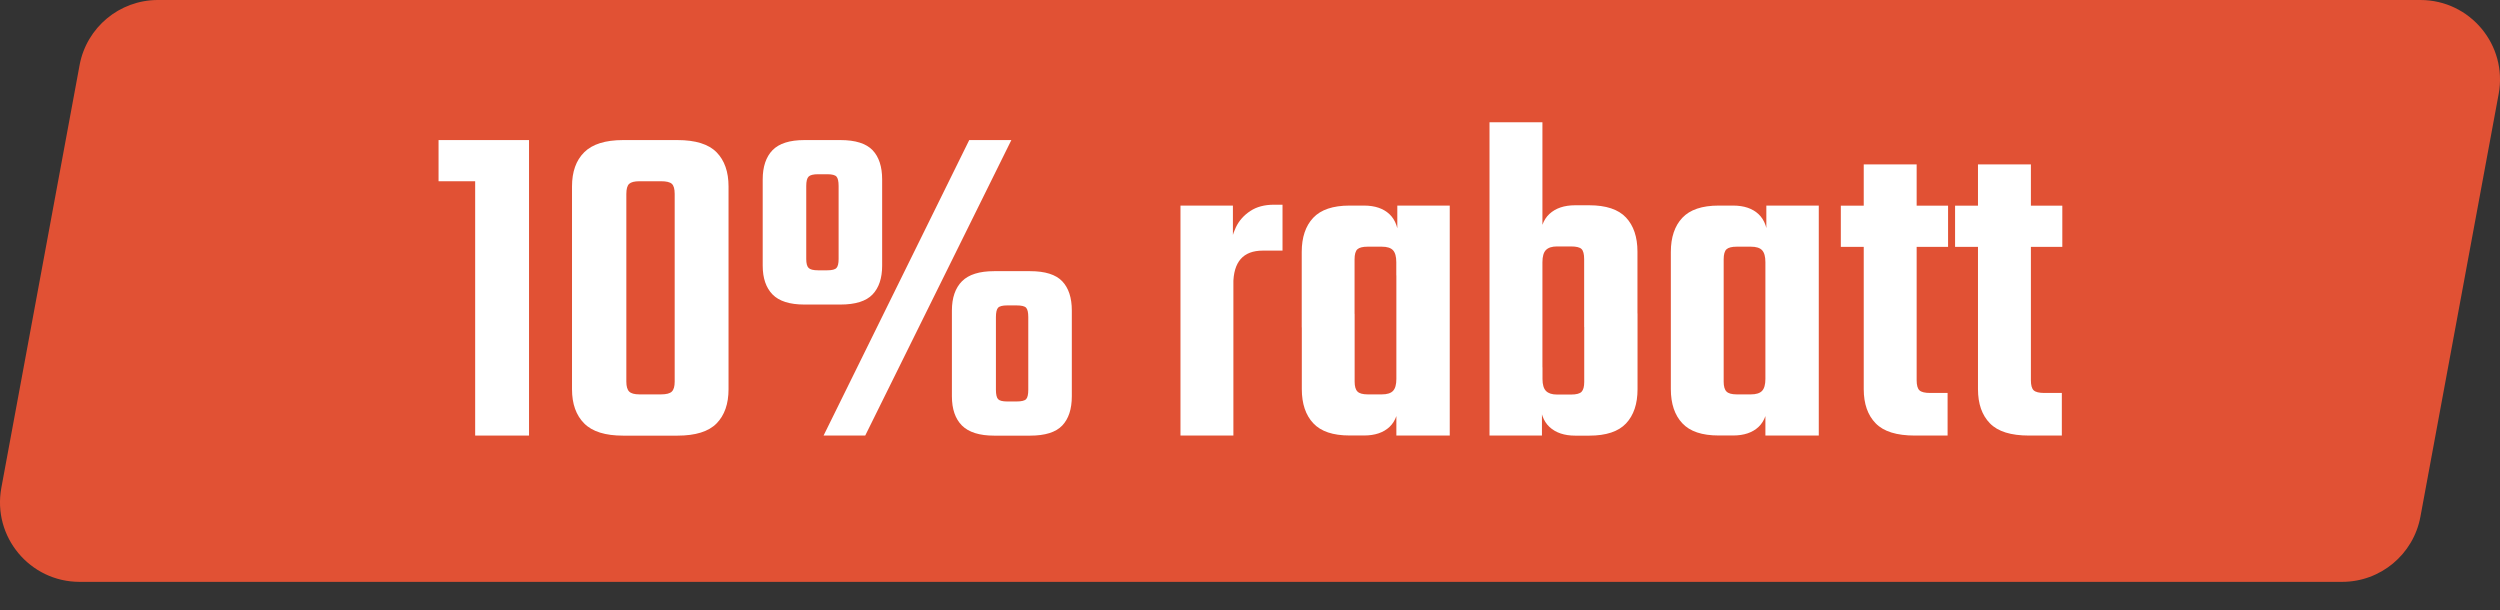 <?xml version="1.0" encoding="UTF-8"?>
<svg id="Layer_1" data-name="Layer 1" xmlns="http://www.w3.org/2000/svg" viewBox="0 0 317.52 77.51">
  <rect x="0" y="0" width="317.52" height="77.51" fill="#333333" stroke="none"/>
  <defs>
    <style>
      .cls-1 {
        fill: #e15134;
      }

      .cls-1, .cls-2 {
        stroke-width: 0px;
      }

      .cls-2 {
        fill: #fff;
      }
    </style>
  </defs>
  <path class="cls-1" d="M307.41,0H20.05c-4.87,0-9.05,3.48-9.94,8.26L.17,61.96c-1.15,6.21,3.62,11.94,9.94,11.94h287.36c4.87,0,9.05-3.48,9.94-8.26l9.94-53.7c1.15-6.21-3.62-11.94-9.94-11.94Z"/>
  <g>
    <path class="cls-2" d="M64.27,17.79v5.23h-8.57v-5.23h8.57ZM60.35,17.79h6.84v37.53h-6.84V17.79Z"/>
    <path class="cls-2" d="M92.53,23.68v25.76c0,1.86-.51,3.31-1.52,4.34-1.01,1.03-2.67,1.55-4.97,1.55h-6.9c-2.26,0-3.91-.51-4.94-1.55-1.03-1.03-1.55-2.48-1.55-4.34v-25.76c0-1.86.51-3.31,1.55-4.34,1.03-1.03,2.68-1.55,4.94-1.55h6.9c2.3,0,3.96.52,4.97,1.55,1.01,1.03,1.52,2.48,1.52,4.34ZM85.69,48.48v-23.85c0-.63-.12-1.06-.36-1.28-.24-.22-.69-.33-1.37-.33h-2.74c-.63,0-1.07.11-1.31.33-.24.22-.36.65-.36,1.28v23.85c0,.59.12,1.01.36,1.25.24.24.67.36,1.31.36h2.74c.67,0,1.13-.12,1.37-.36s.36-.65.36-1.25Z"/>
    <path class="cls-2" d="M112.04,22.79v10.95c0,1.59-.41,2.81-1.22,3.66-.81.85-2.17,1.28-4.08,1.28h-4.58c-1.86,0-3.21-.43-4.04-1.28-.83-.85-1.25-2.07-1.25-3.66v-10.95c0-1.62.42-2.86,1.25-3.72.83-.85,2.18-1.28,4.04-1.28h4.58c1.9,0,3.26.43,4.08,1.28.81.85,1.22,2.09,1.22,3.72ZM106.51,32.9v-9.28c0-.59-.09-.99-.27-1.19-.18-.2-.57-.3-1.16-.3h-1.19c-.59,0-.99.1-1.19.3-.2.2-.3.59-.3,1.19v9.28c0,.56.1.93.3,1.13.2.2.59.3,1.19.3h1.19c.59,0,.98-.1,1.16-.3.18-.2.27-.57.27-1.13ZM123.1,17.79h5.35l-18.56,37.53h-5.29l18.5-37.53ZM136.13,39.44v10.89c0,1.63-.41,2.87-1.22,3.72-.81.85-2.17,1.28-4.07,1.28h-4.58c-1.86,0-3.22-.43-4.08-1.28-.85-.85-1.28-2.09-1.28-3.72v-10.89c0-1.62.43-2.86,1.28-3.72.85-.85,2.21-1.28,4.08-1.28h4.58c1.9,0,3.26.43,4.07,1.28.81.85,1.22,2.09,1.22,3.72ZM130.6,49.5v-9.22c0-.59-.09-.99-.27-1.19s-.58-.3-1.22-.3h-1.19c-.59,0-.98.1-1.16.3-.18.2-.27.59-.27,1.19v9.22c0,.59.09.99.27,1.19.18.2.56.3,1.16.3h1.19c.63,0,1.04-.1,1.22-.3.18-.2.27-.59.27-1.19Z"/>
    <path class="cls-2" d="M156.65,55.32h-6.72v-29.21h6.66v5.83l.06-.36v23.73ZM162.89,26v5.83h-2.5c-2.5,0-3.75,1.43-3.75,4.28v1.37h-.3v-5.89c0-.95.21-1.85.62-2.71s1.03-1.55,1.84-2.08c.81-.54,1.81-.8,3-.8h1.07Z"/>
    <path class="cls-2" d="M172.05,41.58h-6.72v-9.58c0-1.86.49-3.31,1.46-4.34.97-1.03,2.51-1.55,4.61-1.55h1.84c1.39,0,2.47.37,3.24,1.1.77.73,1.16,1.83,1.16,3.3v4.46h-.3v-1.67c0-.71-.14-1.22-.42-1.52-.28-.3-.75-.45-1.43-.45h-1.78c-.63,0-1.07.11-1.31.33-.24.22-.36.65-.36,1.28v8.62ZM165.33,39.86h6.72v8.62c0,.59.12,1.01.36,1.25.24.24.67.36,1.31.36h1.78c.67,0,1.15-.15,1.43-.45.28-.3.42-.8.42-1.52v-1.61h.3v4.34c0,1.51-.39,2.63-1.16,3.36-.77.73-1.85,1.1-3.24,1.1h-1.84c-2.1,0-3.64-.51-4.61-1.55-.97-1.03-1.46-2.48-1.46-4.34v-9.58ZM184.13,55.32h-6.78v-24.63l.12-.3v-4.28h6.66v29.21Z"/>
    <path class="cls-2" d="M189.18,15.53h6.72v35.33l-.06.24v4.22h-6.66V15.53ZM207.98,41.53h-6.78v-8.62c0-.63-.11-1.06-.33-1.28-.22-.22-.67-.33-1.34-.33h-1.78c-.63,0-1.1.15-1.4.45s-.45.82-.45,1.58v1.84h-.3v-4.64c0-1.51.4-2.63,1.19-3.36.79-.73,1.88-1.1,3.27-1.1h1.78c2.14,0,3.7.52,4.67,1.55.97,1.03,1.46,2.48,1.46,4.34v9.58ZM201.2,39.8h6.78v9.64c0,1.86-.49,3.31-1.46,4.34-.97,1.03-2.53,1.55-4.67,1.55h-1.78c-1.39,0-2.48-.37-3.27-1.1-.79-.73-1.19-1.85-1.19-3.36v-4.22h.3v1.49c0,.71.15,1.22.45,1.52.3.3.76.45,1.4.45h1.78c.67,0,1.12-.12,1.34-.36.22-.24.33-.65.33-1.25v-8.68Z"/>
    <path class="cls-2" d="M218.93,41.58h-6.72v-9.58c0-1.86.49-3.31,1.46-4.34.97-1.03,2.51-1.55,4.61-1.55h1.84c1.39,0,2.47.37,3.24,1.1.77.73,1.16,1.83,1.16,3.3v4.46h-.3v-1.67c0-.71-.14-1.22-.42-1.52-.28-.3-.75-.45-1.43-.45h-1.78c-.63,0-1.07.11-1.31.33-.24.22-.36.65-.36,1.28v8.62ZM212.2,39.86h6.72v8.62c0,.59.12,1.01.36,1.25.24.24.67.36,1.31.36h1.78c.67,0,1.15-.15,1.43-.45.28-.3.42-.8.42-1.52v-1.61h.3v4.34c0,1.51-.39,2.63-1.16,3.36-.77.73-1.85,1.1-3.24,1.1h-1.84c-2.1,0-3.64-.51-4.61-1.55-.97-1.03-1.46-2.48-1.46-4.34v-9.58ZM231,55.32h-6.78v-24.63l.12-.3v-4.28h6.66v29.21Z"/>
    <path class="cls-2" d="M247.42,26.12v5.23h-13.62v-5.23h13.62ZM243.43,20.88v27.42c0,.63.12,1.06.36,1.28.24.22.69.33,1.37.33h2.2v5.41h-4.16c-2.3,0-3.96-.51-4.97-1.55-1.01-1.03-1.52-2.48-1.52-4.34v-28.55h6.72Z"/>
    <path class="cls-2" d="M261.93,26.12v5.23h-13.62v-5.23h13.62ZM257.94,20.88v27.42c0,.63.12,1.06.36,1.28.24.22.69.33,1.37.33h2.2v5.41h-4.16c-2.3,0-3.96-.51-4.97-1.55-1.01-1.03-1.52-2.48-1.52-4.34v-28.55h6.72Z"/>
  </g>
</svg>